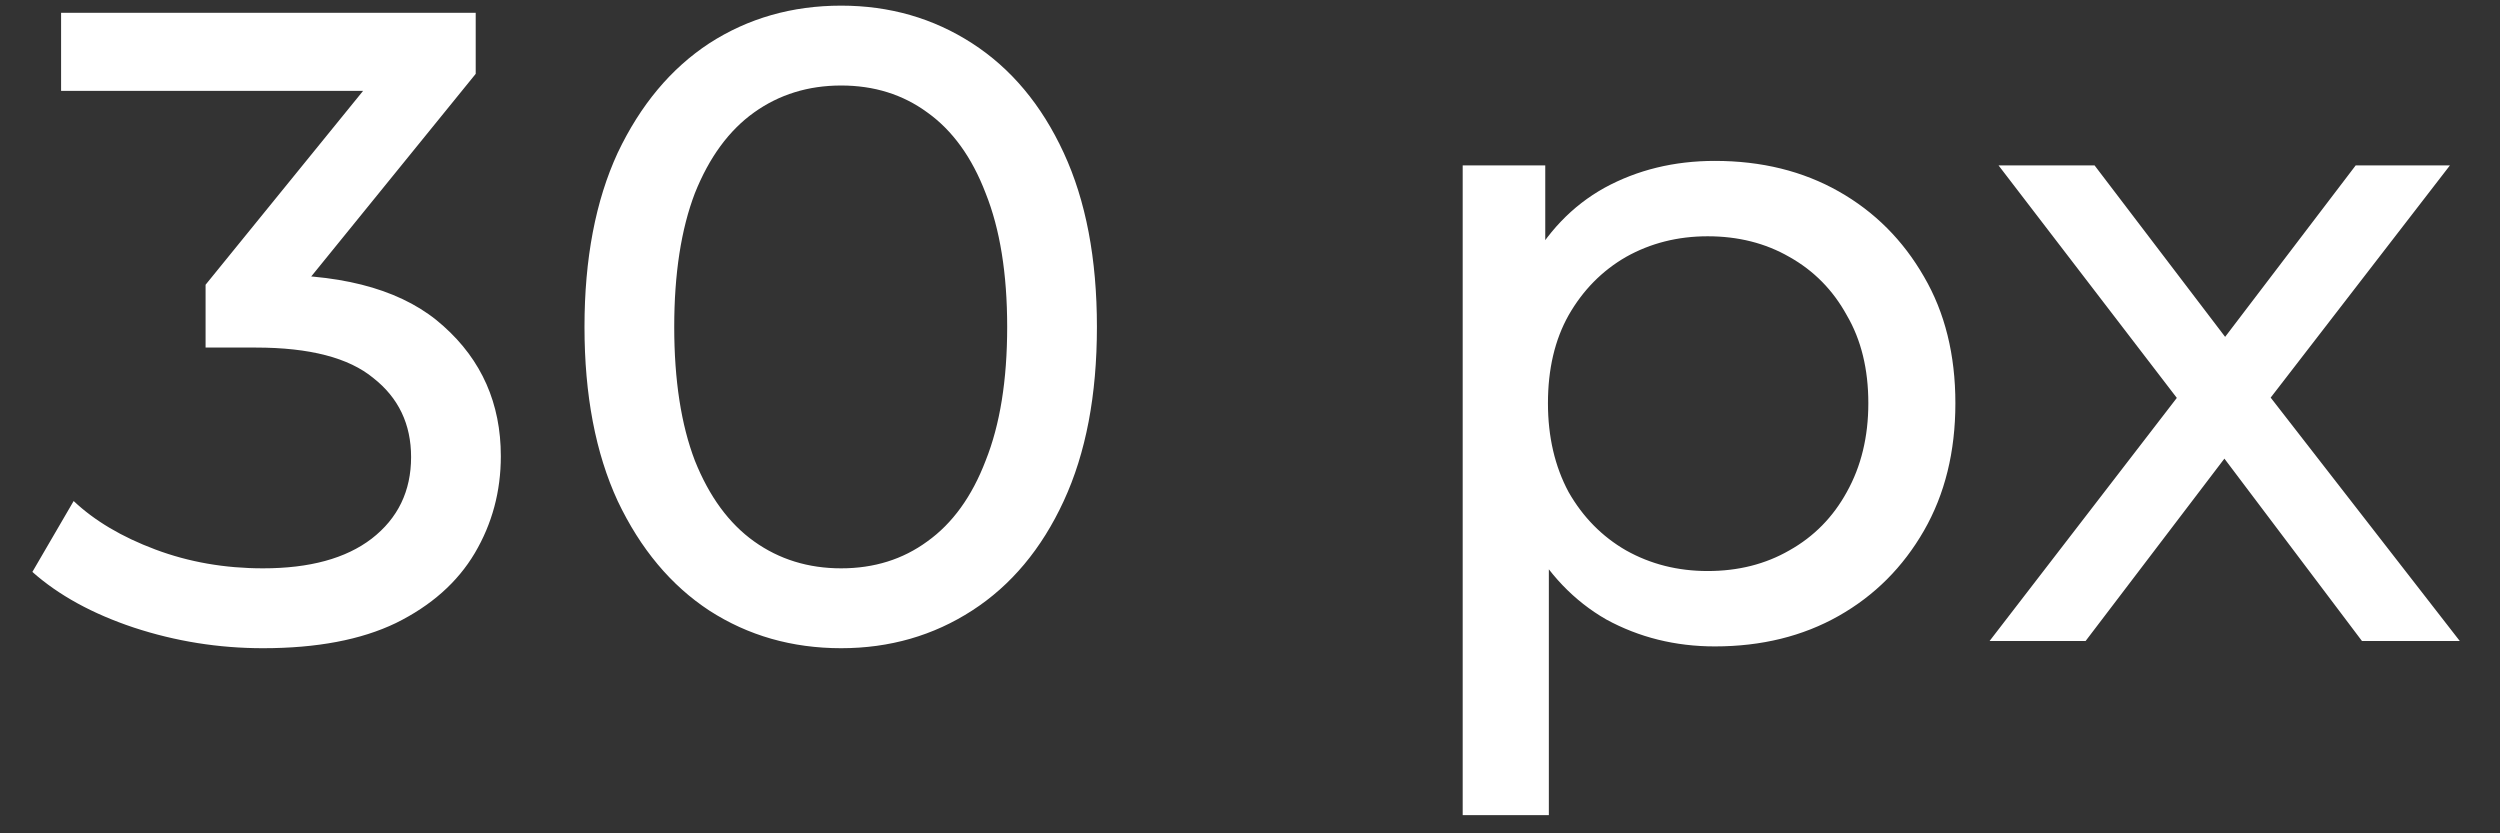 <?xml version="1.0" encoding="UTF-8"?> <svg xmlns="http://www.w3.org/2000/svg" width="39" height="13" viewBox="0 0 39 13" fill="none"><rect x="0" y="0" width="39" height="13" fill="#333333" stroke="none"/> <path d="M4.103 10.112C3.412 10.112 2.74 10.005 2.087 9.79C1.443 9.575 0.915 9.286 0.505 8.922L1.149 7.816C1.475 8.124 1.9 8.376 2.423 8.572C2.945 8.768 3.505 8.866 4.103 8.866C4.831 8.866 5.395 8.712 5.797 8.404C6.207 8.087 6.413 7.662 6.413 7.13C6.413 6.617 6.217 6.206 5.825 5.898C5.442 5.581 4.831 5.422 3.991 5.422H3.207V4.442L6.119 0.858L6.315 1.418H0.953V0.2H7.421V1.152L4.523 4.722L3.795 4.288H4.257C5.442 4.288 6.329 4.554 6.917 5.086C7.514 5.618 7.813 6.295 7.813 7.116C7.813 7.667 7.677 8.171 7.407 8.628C7.136 9.085 6.725 9.449 6.175 9.72C5.633 9.981 4.943 10.112 4.103 10.112ZM13.122 10.112C12.357 10.112 11.671 9.916 11.064 9.524C10.467 9.132 9.991 8.563 9.636 7.816C9.291 7.069 9.118 6.164 9.118 5.1C9.118 4.036 9.291 3.131 9.636 2.384C9.991 1.637 10.467 1.068 11.064 0.676C11.671 0.284 12.357 0.088 13.122 0.088C13.878 0.088 14.56 0.284 15.166 0.676C15.773 1.068 16.249 1.637 16.594 2.384C16.94 3.131 17.112 4.036 17.112 5.1C17.112 6.164 16.94 7.069 16.594 7.816C16.249 8.563 15.773 9.132 15.166 9.524C14.56 9.916 13.878 10.112 13.122 10.112ZM13.122 8.866C13.636 8.866 14.084 8.726 14.466 8.446C14.858 8.166 15.162 7.746 15.376 7.186C15.6 6.626 15.712 5.931 15.712 5.1C15.712 4.269 15.6 3.574 15.376 3.014C15.162 2.454 14.858 2.034 14.466 1.754C14.084 1.474 13.636 1.334 13.122 1.334C12.609 1.334 12.156 1.474 11.764 1.754C11.372 2.034 11.064 2.454 10.84 3.014C10.626 3.574 10.518 4.269 10.518 5.1C10.518 5.931 10.626 6.626 10.84 7.186C11.064 7.746 11.372 8.166 11.764 8.446C12.156 8.726 12.609 8.866 13.122 8.866ZM26.752 10.084C26.136 10.084 25.571 9.944 25.058 9.664C24.554 9.375 24.148 8.95 23.84 8.39C23.541 7.83 23.392 7.13 23.392 6.29C23.392 5.45 23.537 4.75 23.826 4.19C24.125 3.63 24.526 3.21 25.03 2.93C25.543 2.65 26.117 2.51 26.752 2.51C27.48 2.51 28.124 2.669 28.684 2.986C29.244 3.303 29.687 3.747 30.014 4.316C30.341 4.876 30.504 5.534 30.504 6.29C30.504 7.046 30.341 7.709 30.014 8.278C29.687 8.847 29.244 9.291 28.684 9.608C28.124 9.925 27.48 10.084 26.752 10.084ZM22.818 12.716V2.58H24.106V4.582L24.022 6.304L24.162 8.026V12.716H22.818ZM26.64 8.908C27.116 8.908 27.541 8.801 27.914 8.586C28.297 8.371 28.595 8.068 28.81 7.676C29.034 7.275 29.146 6.813 29.146 6.29C29.146 5.758 29.034 5.301 28.81 4.918C28.595 4.526 28.297 4.223 27.914 4.008C27.541 3.793 27.116 3.686 26.64 3.686C26.173 3.686 25.749 3.793 25.366 4.008C24.993 4.223 24.694 4.526 24.47 4.918C24.255 5.301 24.148 5.758 24.148 6.29C24.148 6.813 24.255 7.275 24.47 7.676C24.694 8.068 24.993 8.371 25.366 8.586C25.749 8.801 26.173 8.908 26.64 8.908ZM31.037 10L34.229 5.856L34.215 6.542L31.177 2.58H32.675L34.999 5.632H34.425L36.749 2.58H38.219L35.139 6.57L35.153 5.856L38.373 10H36.847L34.397 6.752L34.943 6.836L32.535 10H31.037Z" fill="white"></path> </svg> 
